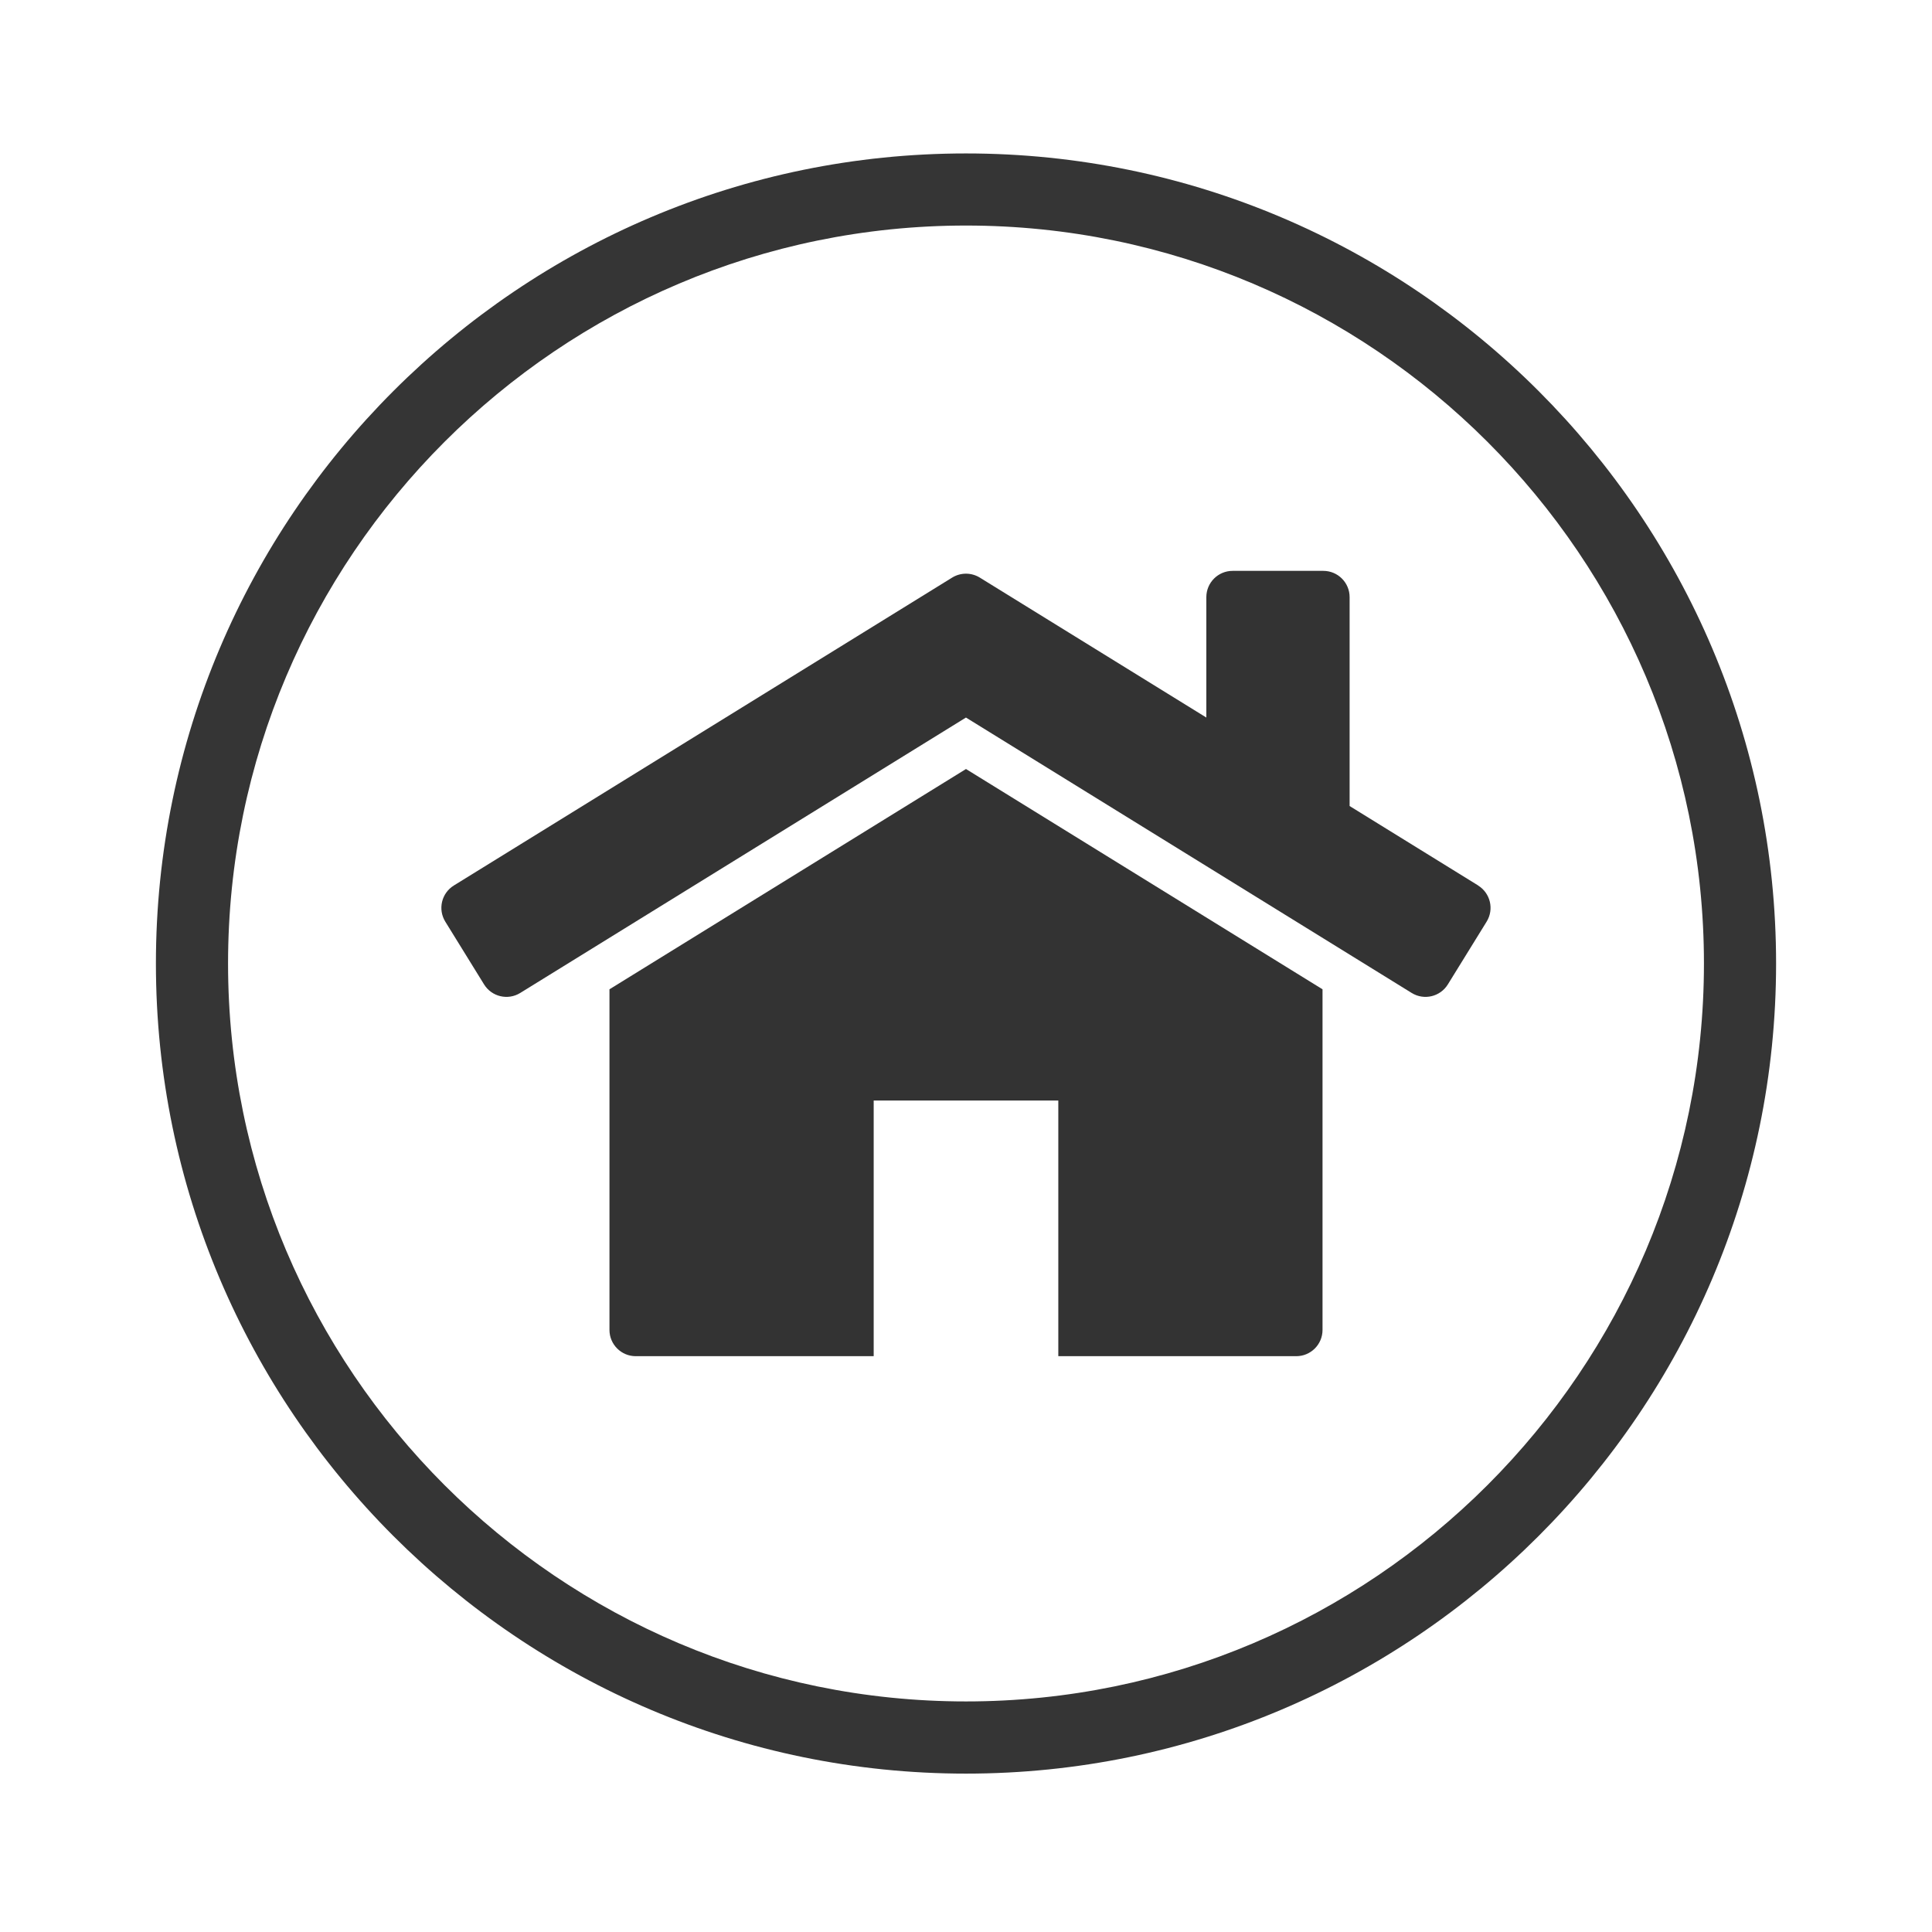 <svg viewBox="0 0 500 500" xmlns="http://www.w3.org/2000/svg" id="_x3C_Layer_x3E_">
  <defs>
    <style>
      .cls-1 {
        fill: #333;
      }

      .cls-2 {
        fill: #353535;
      }
    </style>
  </defs>
  <path d="M250,459.01c-115.6,0-209.65-94.05-209.65-209.65S134.4,39.71,250,39.71s209.65,94.05,209.65,209.65-94.05,209.65-209.65,209.65ZM250,58.37c-105.31,0-190.98,85.68-190.98,190.98s85.68,190.98,190.98,190.98,190.98-85.68,190.98-190.98S355.31,58.37,250,58.37Z" class="cls-2"></path>
  <g>
    <path d="M382.55,229.16l-33.27-20.56v-54.06c0-3.75-3.04-6.8-6.8-6.8h-23.48c-3.75,0-6.8,3.04-6.8,6.8v31.16l-58.63-36.22c-2.19-1.35-4.96-1.35-7.15,0l-128.97,79.69c-3.19,1.97-4.18,6.16-2.21,9.35l10.04,16.25c1.97,3.19,6.16,4.18,9.35,2.21l115.36-71.28,115.36,71.28c3.19,1.97,7.38.98,9.35-2.21l10.04-16.25c1.97-3.19.98-7.38-2.21-9.35Z" class="cls-1"></path>
    <path d="M157.73,256.03v88.15c0,3.75,3.04,6.8,6.8,6.8h61.58v-66.17h47.78v66.17h61.58c3.75,0,6.8-3.04,6.8-6.8v-88.15l-92.27-57.01-92.27,57.01Z" class="cls-1"></path>
  </g>
</svg>